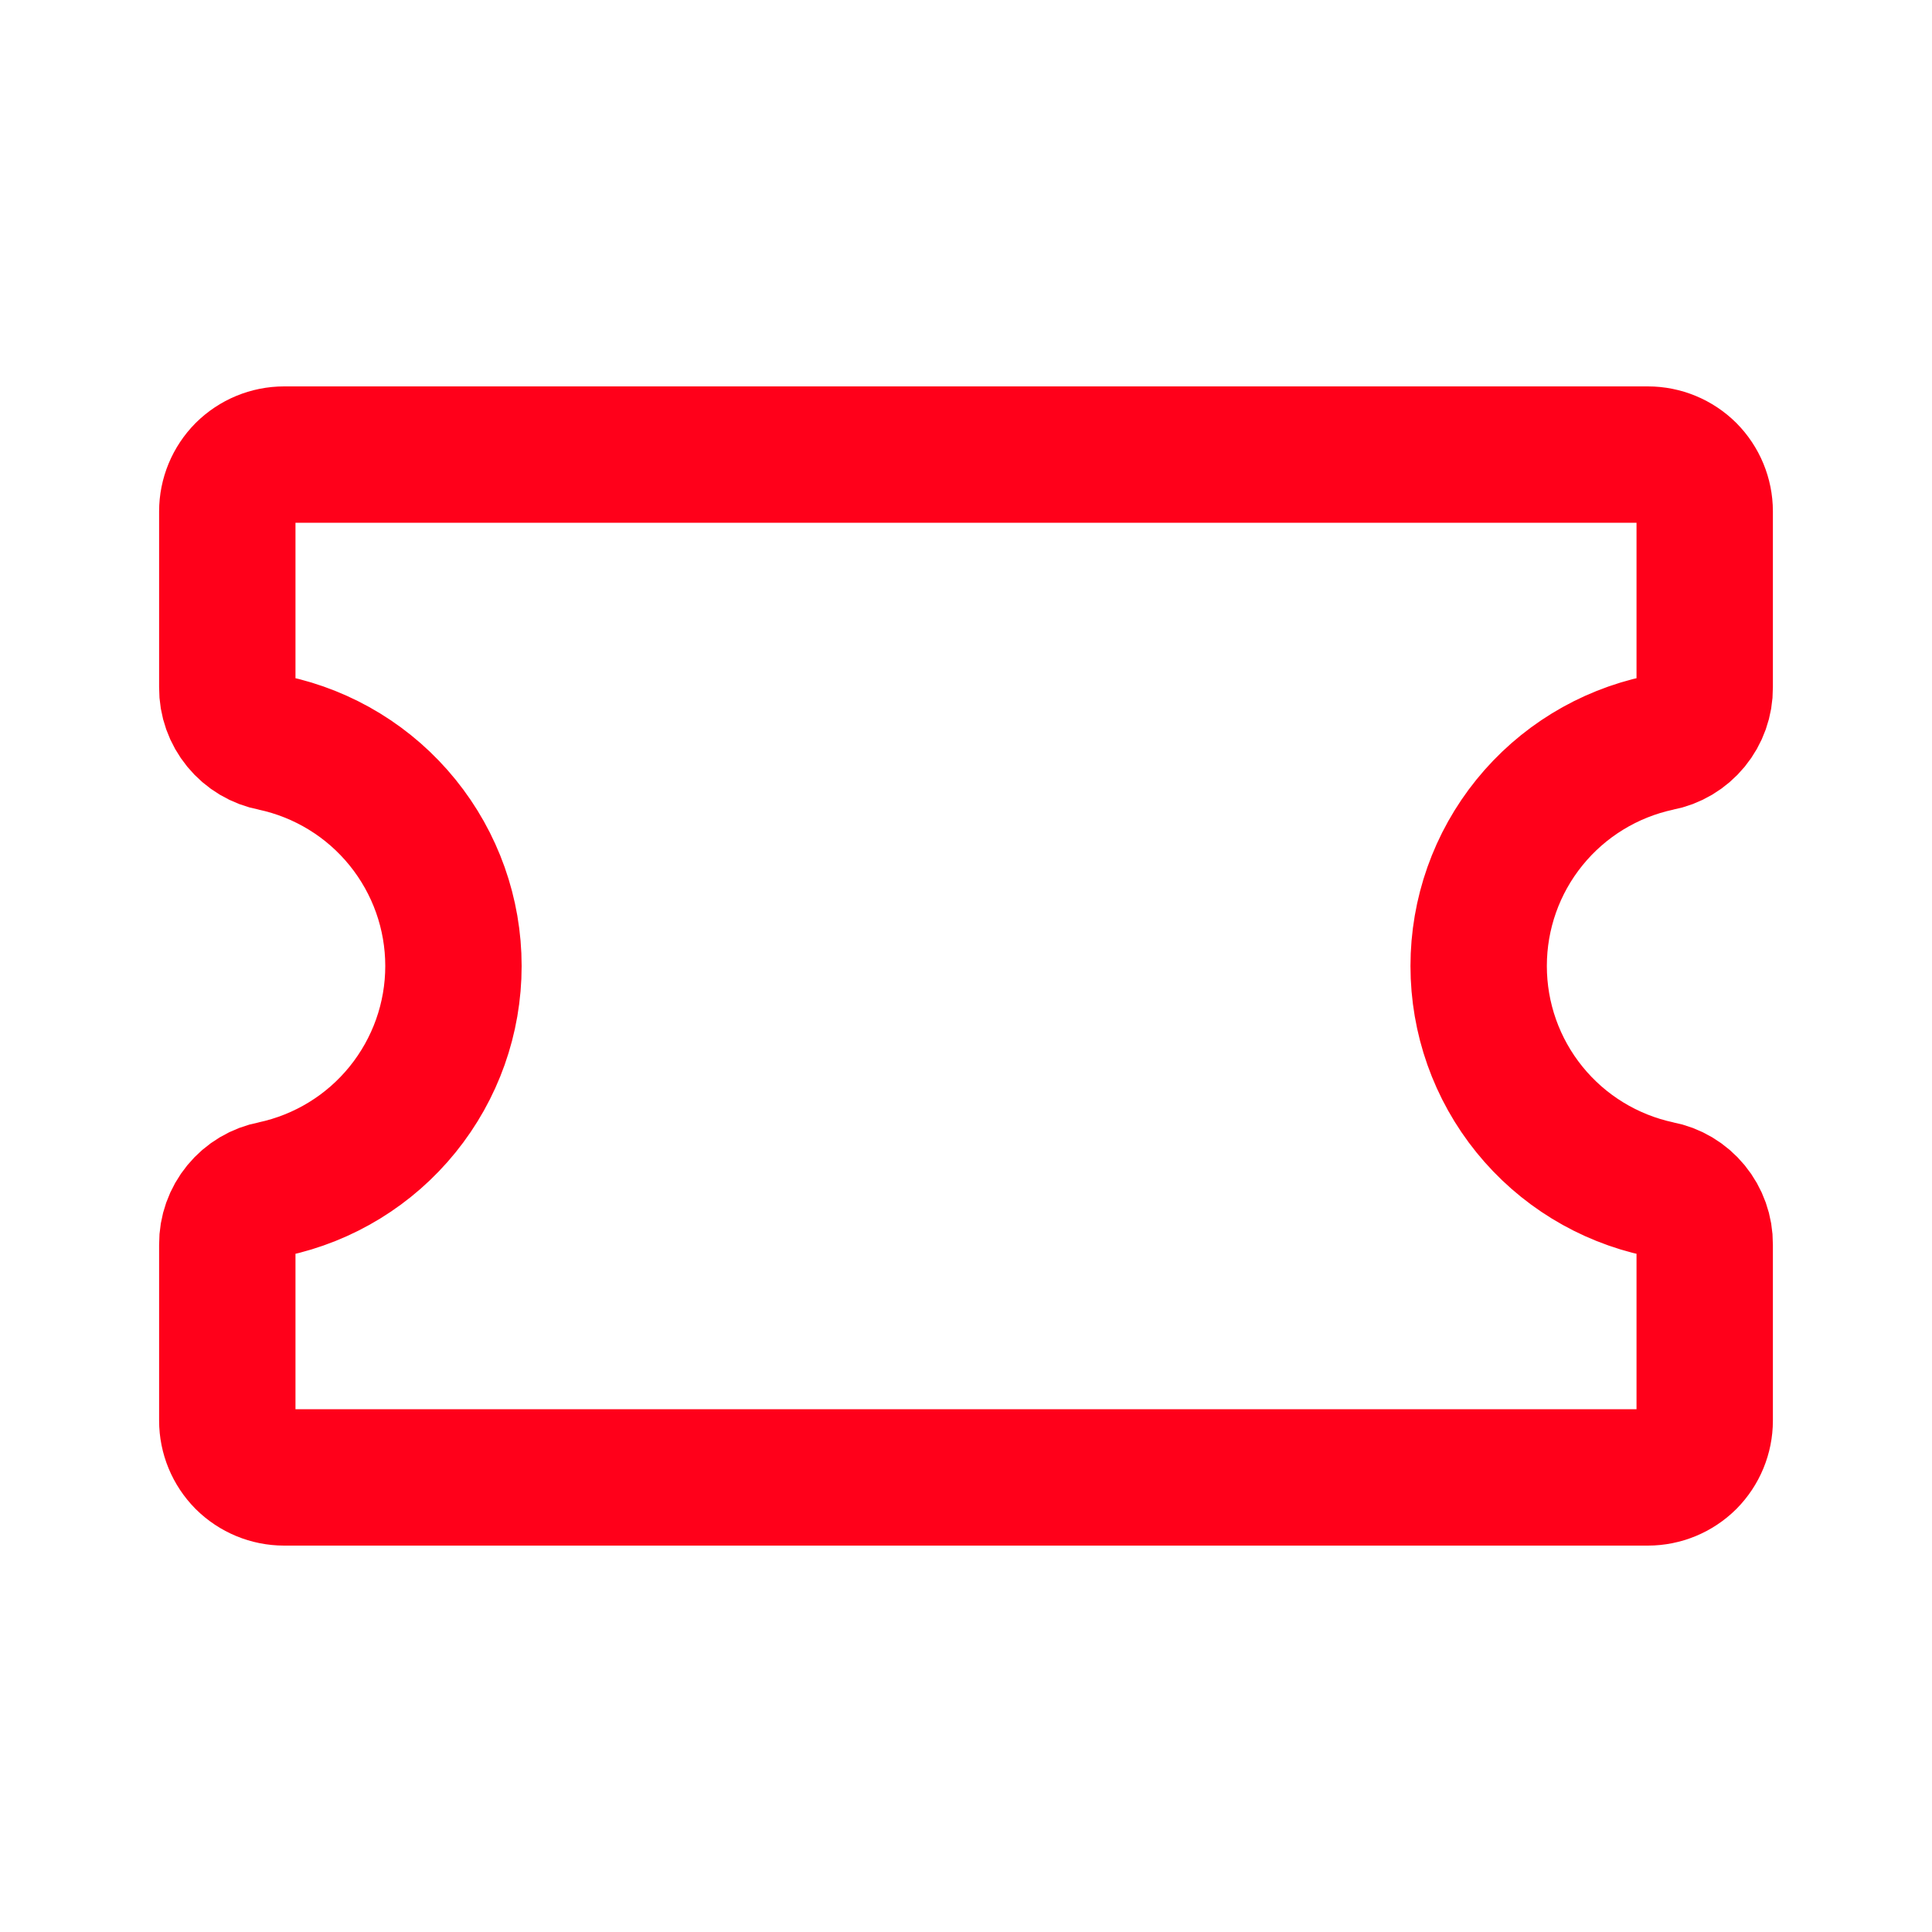 <svg width="17" height="17" viewBox="0 0 17 17" fill="none" xmlns="http://www.w3.org/2000/svg">
<g id="kabuhikikaeken">
<path id="Vector" d="M2 10.95C1.999 10.835 2.039 10.723 2.112 10.634C2.185 10.545 2.287 10.484 2.4 10.463C2.85 10.367 3.253 10.12 3.542 9.763C3.832 9.405 3.99 8.96 3.99 8.5C3.99 8.04 3.832 7.595 3.542 7.237C3.253 6.88 2.85 6.633 2.4 6.537C2.287 6.516 2.185 6.455 2.112 6.366C2.039 6.277 1.999 6.165 2 6.05V4.5C2 4.367 2.053 4.24 2.146 4.146C2.24 4.053 2.367 4 2.5 4H14.5C14.633 4 14.76 4.053 14.854 4.146C14.947 4.24 15 4.367 15 4.5V6.05C15.001 6.165 14.961 6.277 14.888 6.366C14.815 6.455 14.713 6.516 14.6 6.537C14.15 6.633 13.747 6.88 13.458 7.237C13.168 7.595 13.011 8.04 13.011 8.5C13.011 8.96 13.168 9.405 13.458 9.763C13.747 10.12 14.15 10.367 14.6 10.463C14.713 10.484 14.815 10.545 14.888 10.634C14.961 10.723 15.001 10.835 15 10.95V12.5C15 12.633 14.947 12.76 14.854 12.854C14.76 12.947 14.633 13 14.5 13H2.5C2.367 13 2.24 12.947 2.146 12.854C2.053 12.76 2 12.633 2 12.5V10.95Z" stroke="#FF001A" stroke-width="1.2" stroke-linecap="round" stroke-linejoin="round"/>
</g>
</svg>
